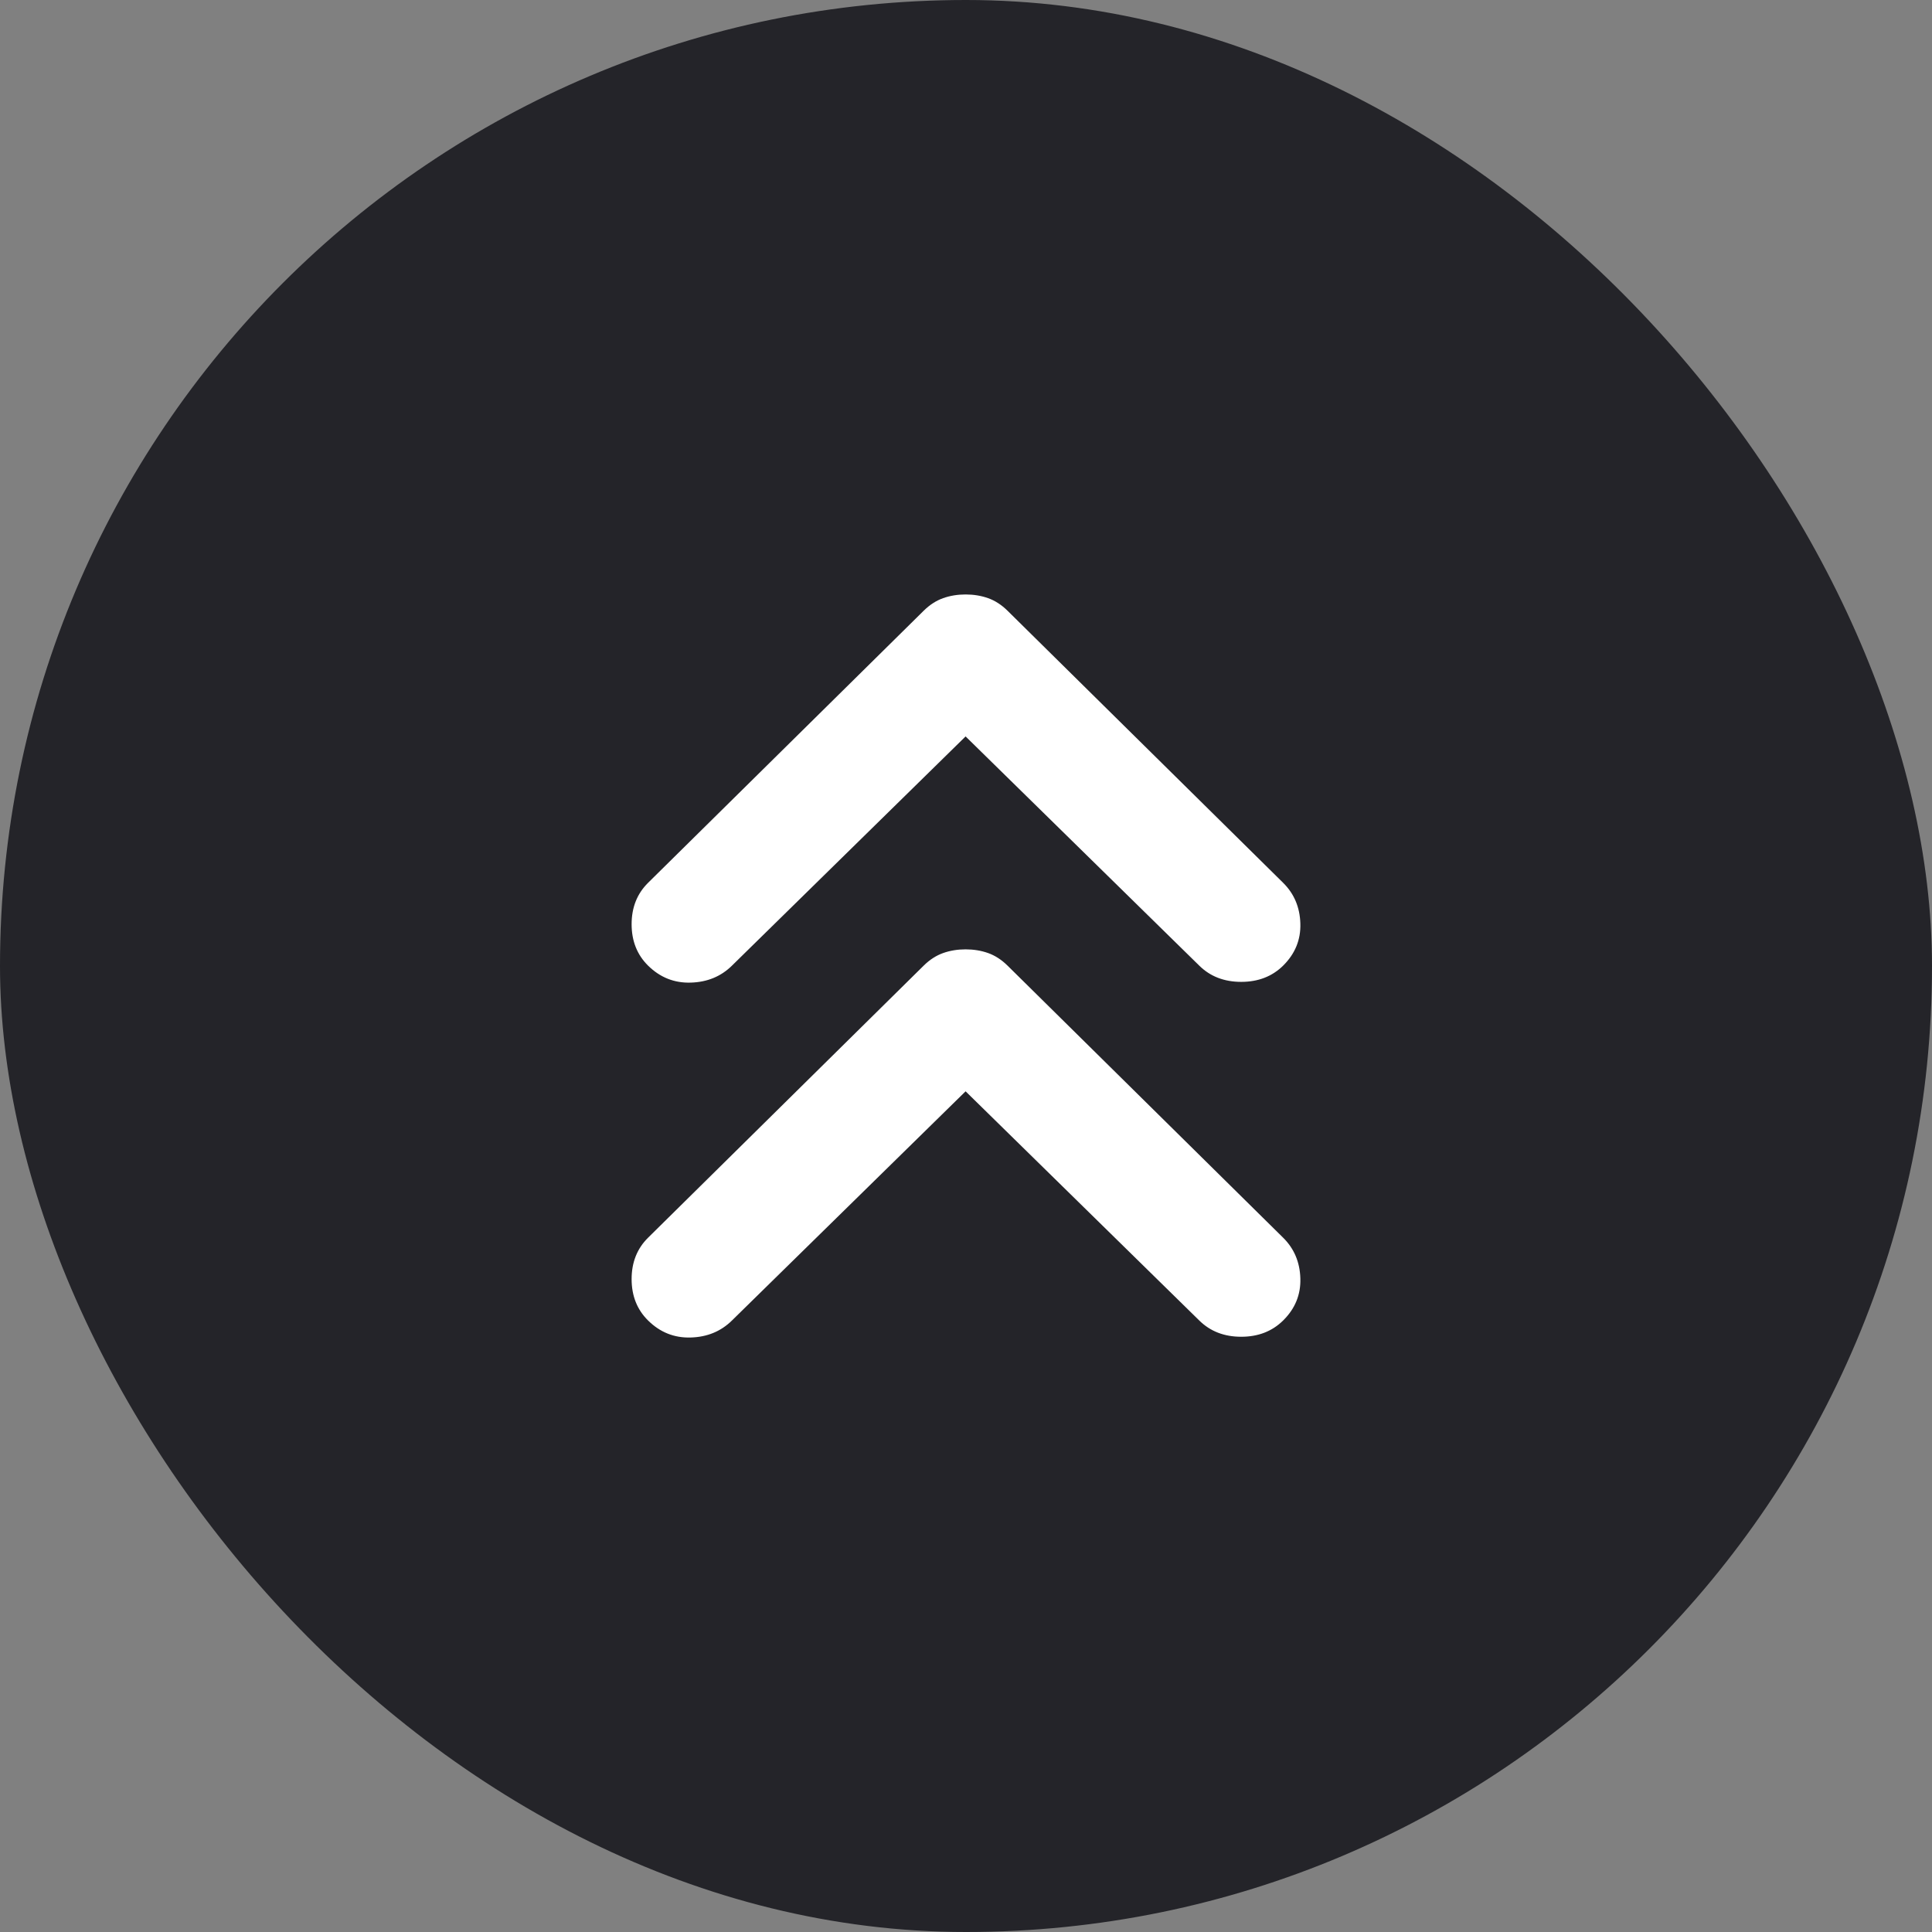 <?xml version="1.0" encoding="utf-8"?>
<svg xmlns="http://www.w3.org/2000/svg" fill="none" height="100%" overflow="visible" preserveAspectRatio="none" style="display: block;" viewBox="0 0 52 52" width="100%">
<rect x="0" y="0" width="52" height="52" fill="#808080" stroke="none"/>
<g id="keyboard_double_arrow_up">
<rect fill="#242429" height="52" rx="26" width="52"/>
<path d="M25.989 29.373L19.701 35.541C19.405 35.833 19.036 35.986 18.592 35.999C18.149 36.013 17.766 35.86 17.443 35.541C17.148 35.25 17 34.878 17 34.427C17 33.976 17.148 33.605 17.443 33.313L24.861 25.99C25.022 25.831 25.197 25.718 25.385 25.651C25.573 25.585 25.774 25.552 25.989 25.552C26.204 25.552 26.406 25.585 26.594 25.651C26.782 25.718 26.957 25.831 27.118 25.99L34.536 33.313C34.831 33.605 34.986 33.969 34.999 34.407C35.013 34.845 34.858 35.223 34.536 35.541C34.24 35.833 33.864 35.979 33.407 35.979C32.95 35.979 32.574 35.833 32.278 35.541L25.989 29.373ZM25.989 19.821L19.701 25.99C19.405 26.282 19.036 26.434 18.592 26.447C18.149 26.461 17.766 26.308 17.443 25.99C17.148 25.698 17 25.326 17 24.875C17 24.424 17.148 24.053 17.443 23.761L24.861 16.438C25.022 16.279 25.197 16.166 25.385 16.099C25.573 16.033 25.774 16 25.989 16C26.204 16 26.406 16.033 26.594 16.099C26.782 16.166 26.957 16.279 27.118 16.438L34.536 23.761C34.831 24.053 34.986 24.418 34.999 24.855C35.013 25.293 34.858 25.671 34.536 25.99C34.24 26.282 33.864 26.427 33.407 26.427C32.95 26.427 32.574 26.282 32.278 25.99L25.989 19.821Z" fill="white" id="keyboard_double_arrow_up_2"/>
</g>
</svg>